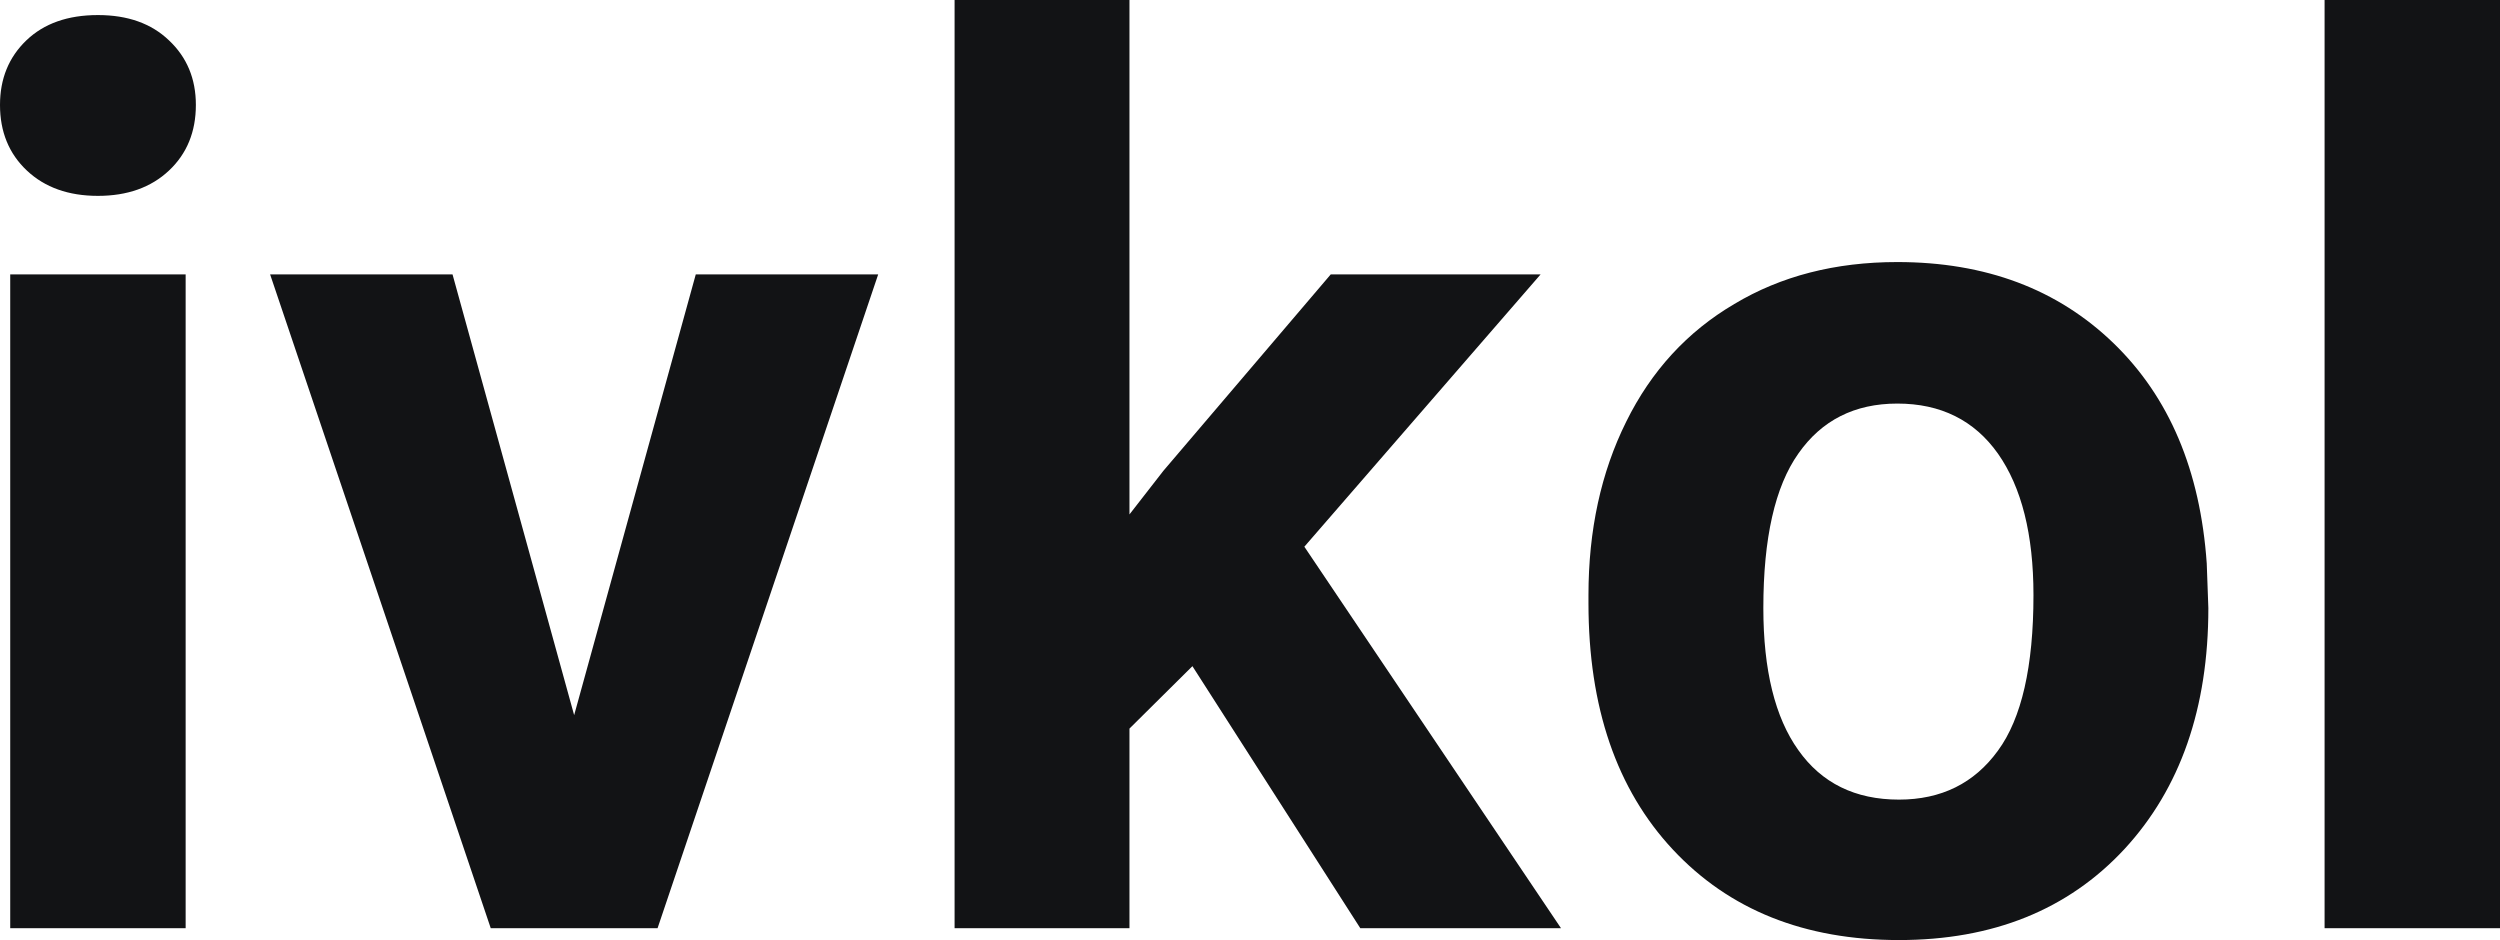 <?xml version="1.0" encoding="UTF-8" standalone="yes"?>
<svg xmlns="http://www.w3.org/2000/svg" width="100%" height="100%" viewBox="0 0 46.46 17.475" fill="#121315">
  <path d="M3.45 5.10L3.45 17.25L0.19 17.25L0.19 5.10L3.45 5.10ZM0 1.95L0 1.95Q0 1.22 0.49 0.75Q0.98 0.28 1.82 0.28L1.82 0.28Q2.65 0.28 3.14 0.75Q3.64 1.22 3.64 1.95L3.64 1.95Q3.64 2.70 3.14 3.17Q2.64 3.64 1.82 3.64Q1.00 3.64 0.50 3.17Q0 2.70 0 1.95ZM8.41 5.10L10.67 13.29L12.93 5.10L16.32 5.10L12.22 17.25L9.12 17.25L5.02 5.10L8.41 5.10ZM25.28 17.25L22.16 12.38L20.99 13.54L20.99 17.25L17.74 17.25L17.74 0L20.99 0L20.99 9.56L21.62 8.75L24.73 5.10L28.63 5.10L24.24 10.16L29.01 17.25L25.28 17.25ZM29.52 11.21L29.52 11.06Q29.52 9.25 30.22 7.84Q30.92 6.42 32.23 5.65Q33.53 4.87 35.26 4.87L35.26 4.87Q37.72 4.87 39.28 6.38Q40.83 7.88 41.01 10.47L41.01 10.47L41.04 11.30Q41.04 14.09 39.48 15.78Q37.91 17.47 35.29 17.47Q32.66 17.47 31.09 15.79Q29.52 14.11 29.52 11.21L29.52 11.21ZM32.77 11.30L32.77 11.30Q32.77 13.03 33.42 13.94Q34.07 14.86 35.29 14.86L35.29 14.86Q36.47 14.86 37.13 13.95Q37.79 13.05 37.79 11.06L37.79 11.06Q37.79 9.37 37.13 8.43Q36.47 7.50 35.26 7.50L35.26 7.50Q34.07 7.50 33.42 8.43Q32.77 9.35 32.77 11.30ZM46.46 0L46.46 17.25L43.20 17.25L43.20 0L46.46 0Z" preserveAspectRatio="none"/>
</svg>